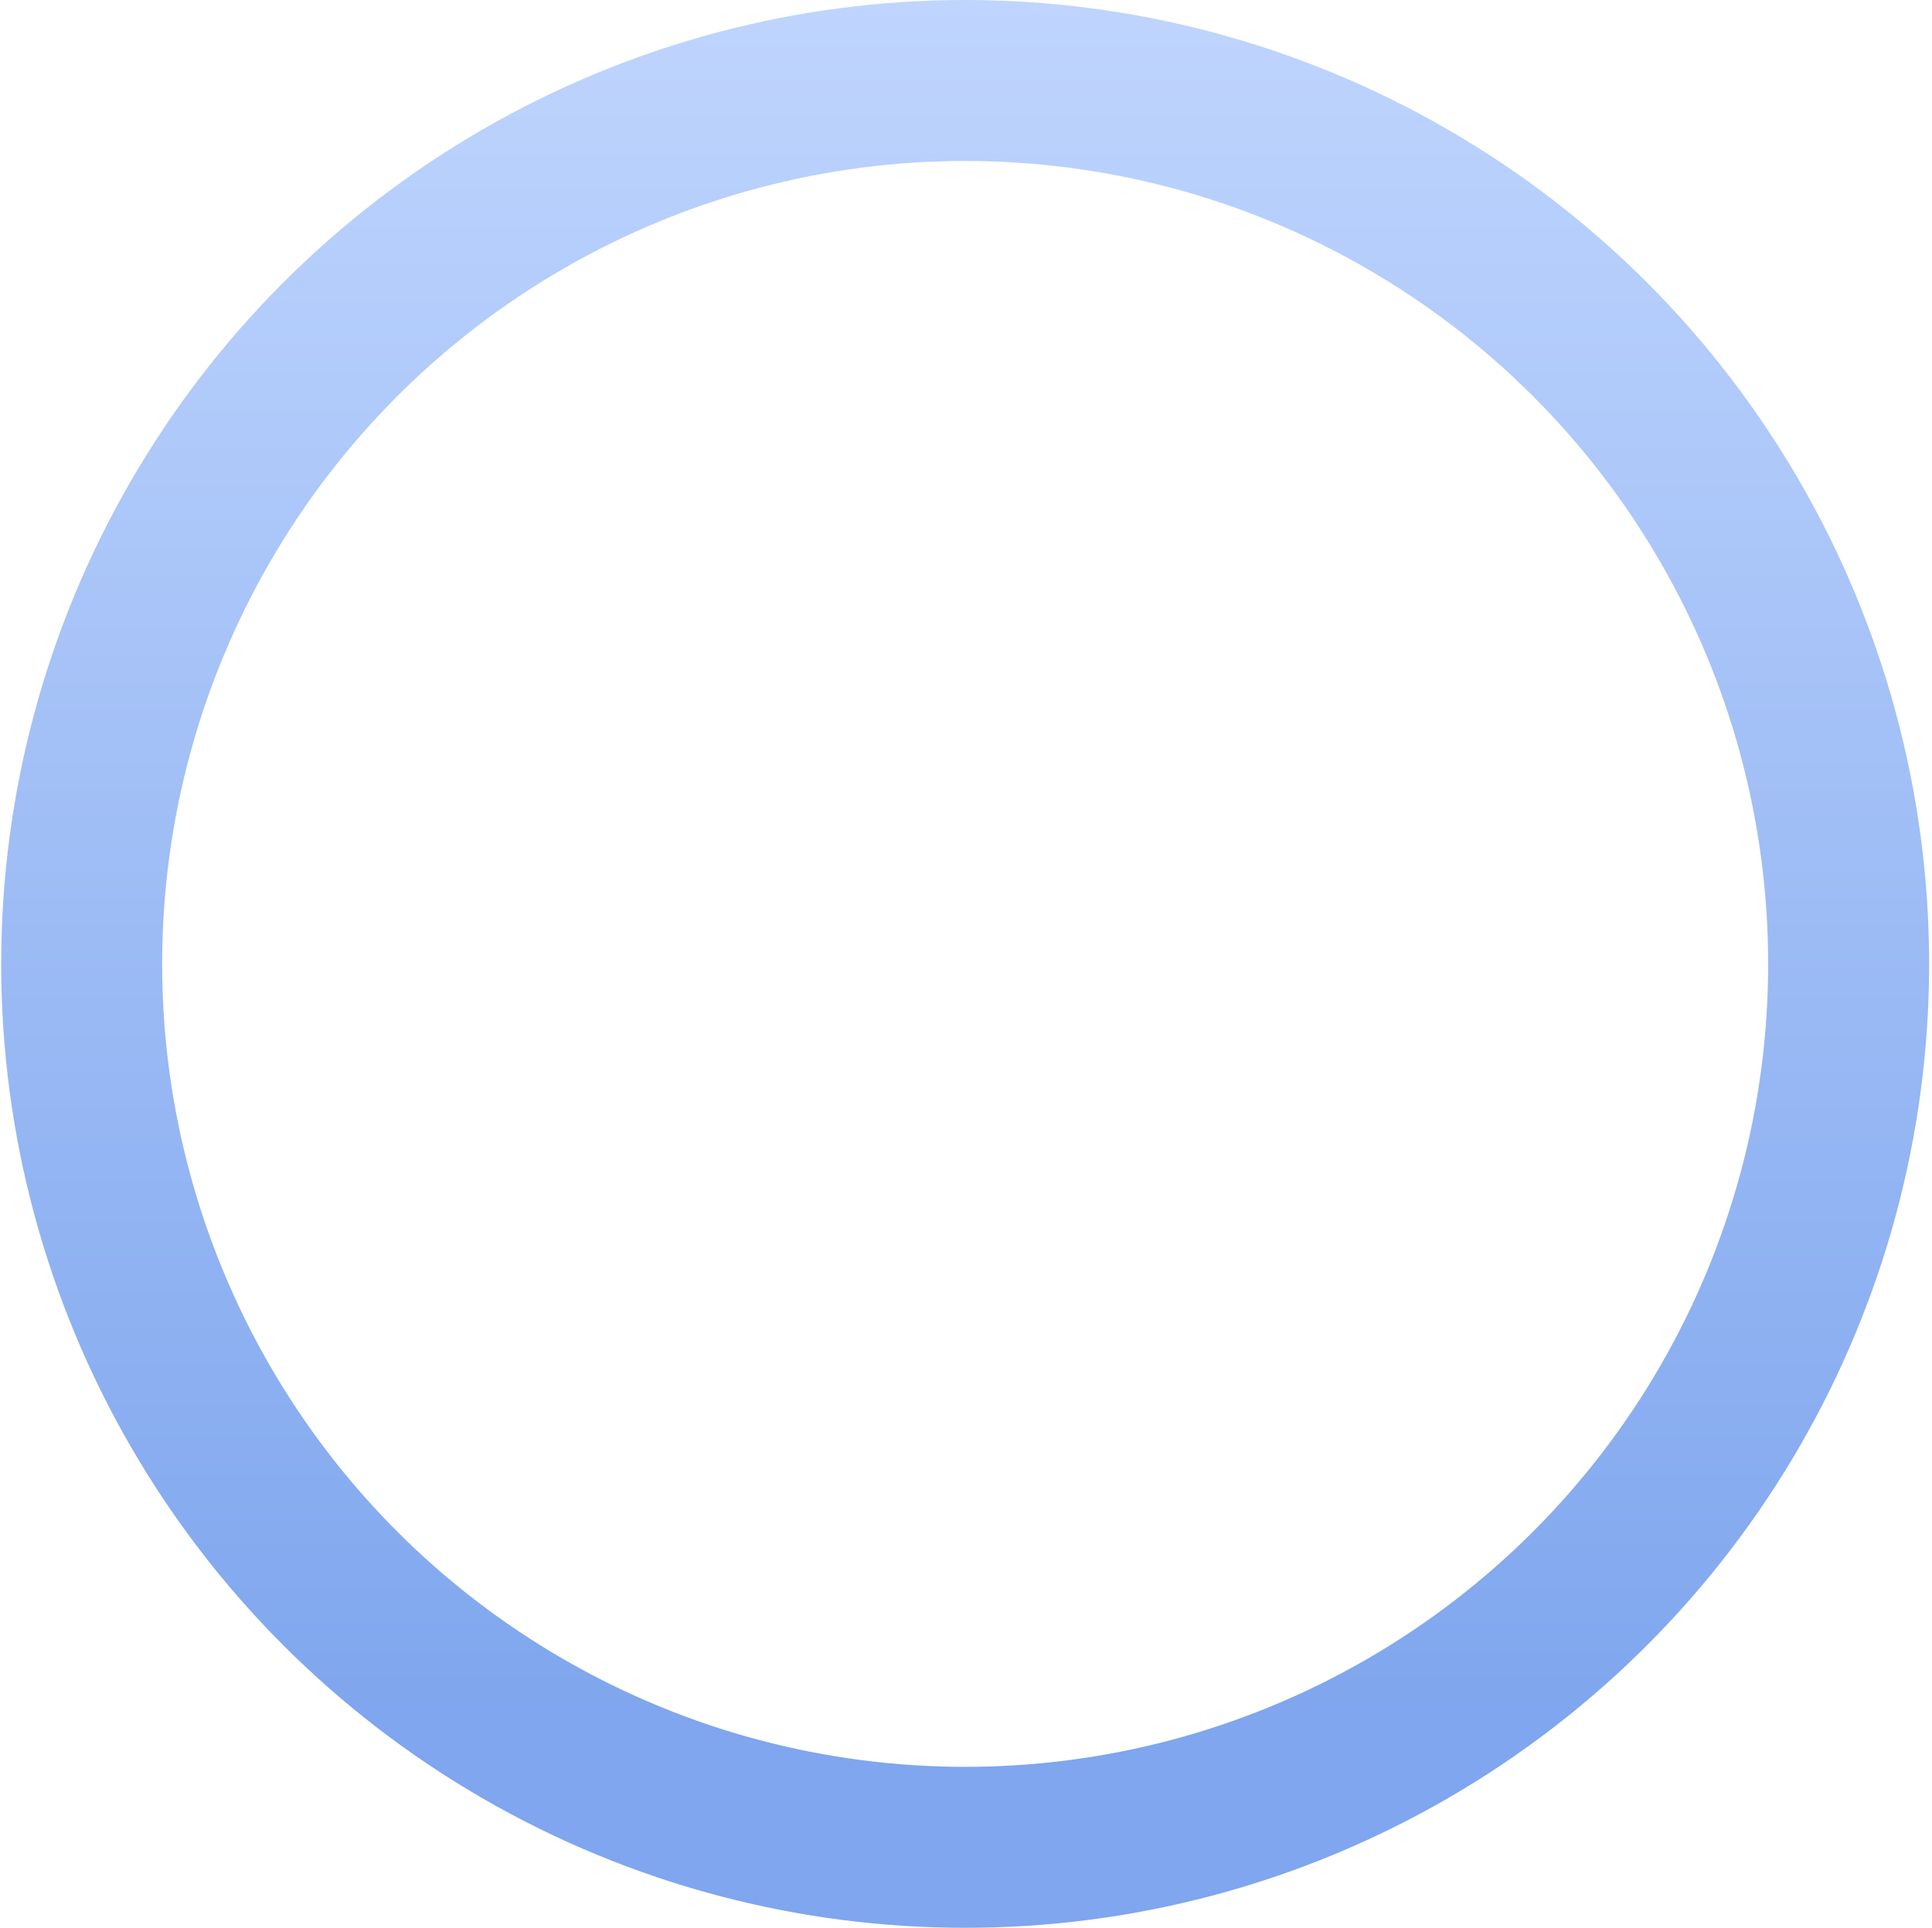 <?xml version="1.0" encoding="UTF-8"?> <svg xmlns="http://www.w3.org/2000/svg" width="477" height="476" viewBox="0 0 477 476" fill="none"> <circle opacity="0.6" cx="238.291" cy="238" r="218.128" stroke="url(#paint0_linear_744_5359)" stroke-width="39.744"></circle> <defs> <linearGradient id="paint0_linear_744_5359" x1="238.753" y1="-35.584" x2="238.753" y2="427.014" gradientUnits="userSpaceOnUse"> <stop stop-color="#9DBFFF"></stop> <stop offset="1" stop-color="#296AE2"></stop> </linearGradient> </defs> </svg> 